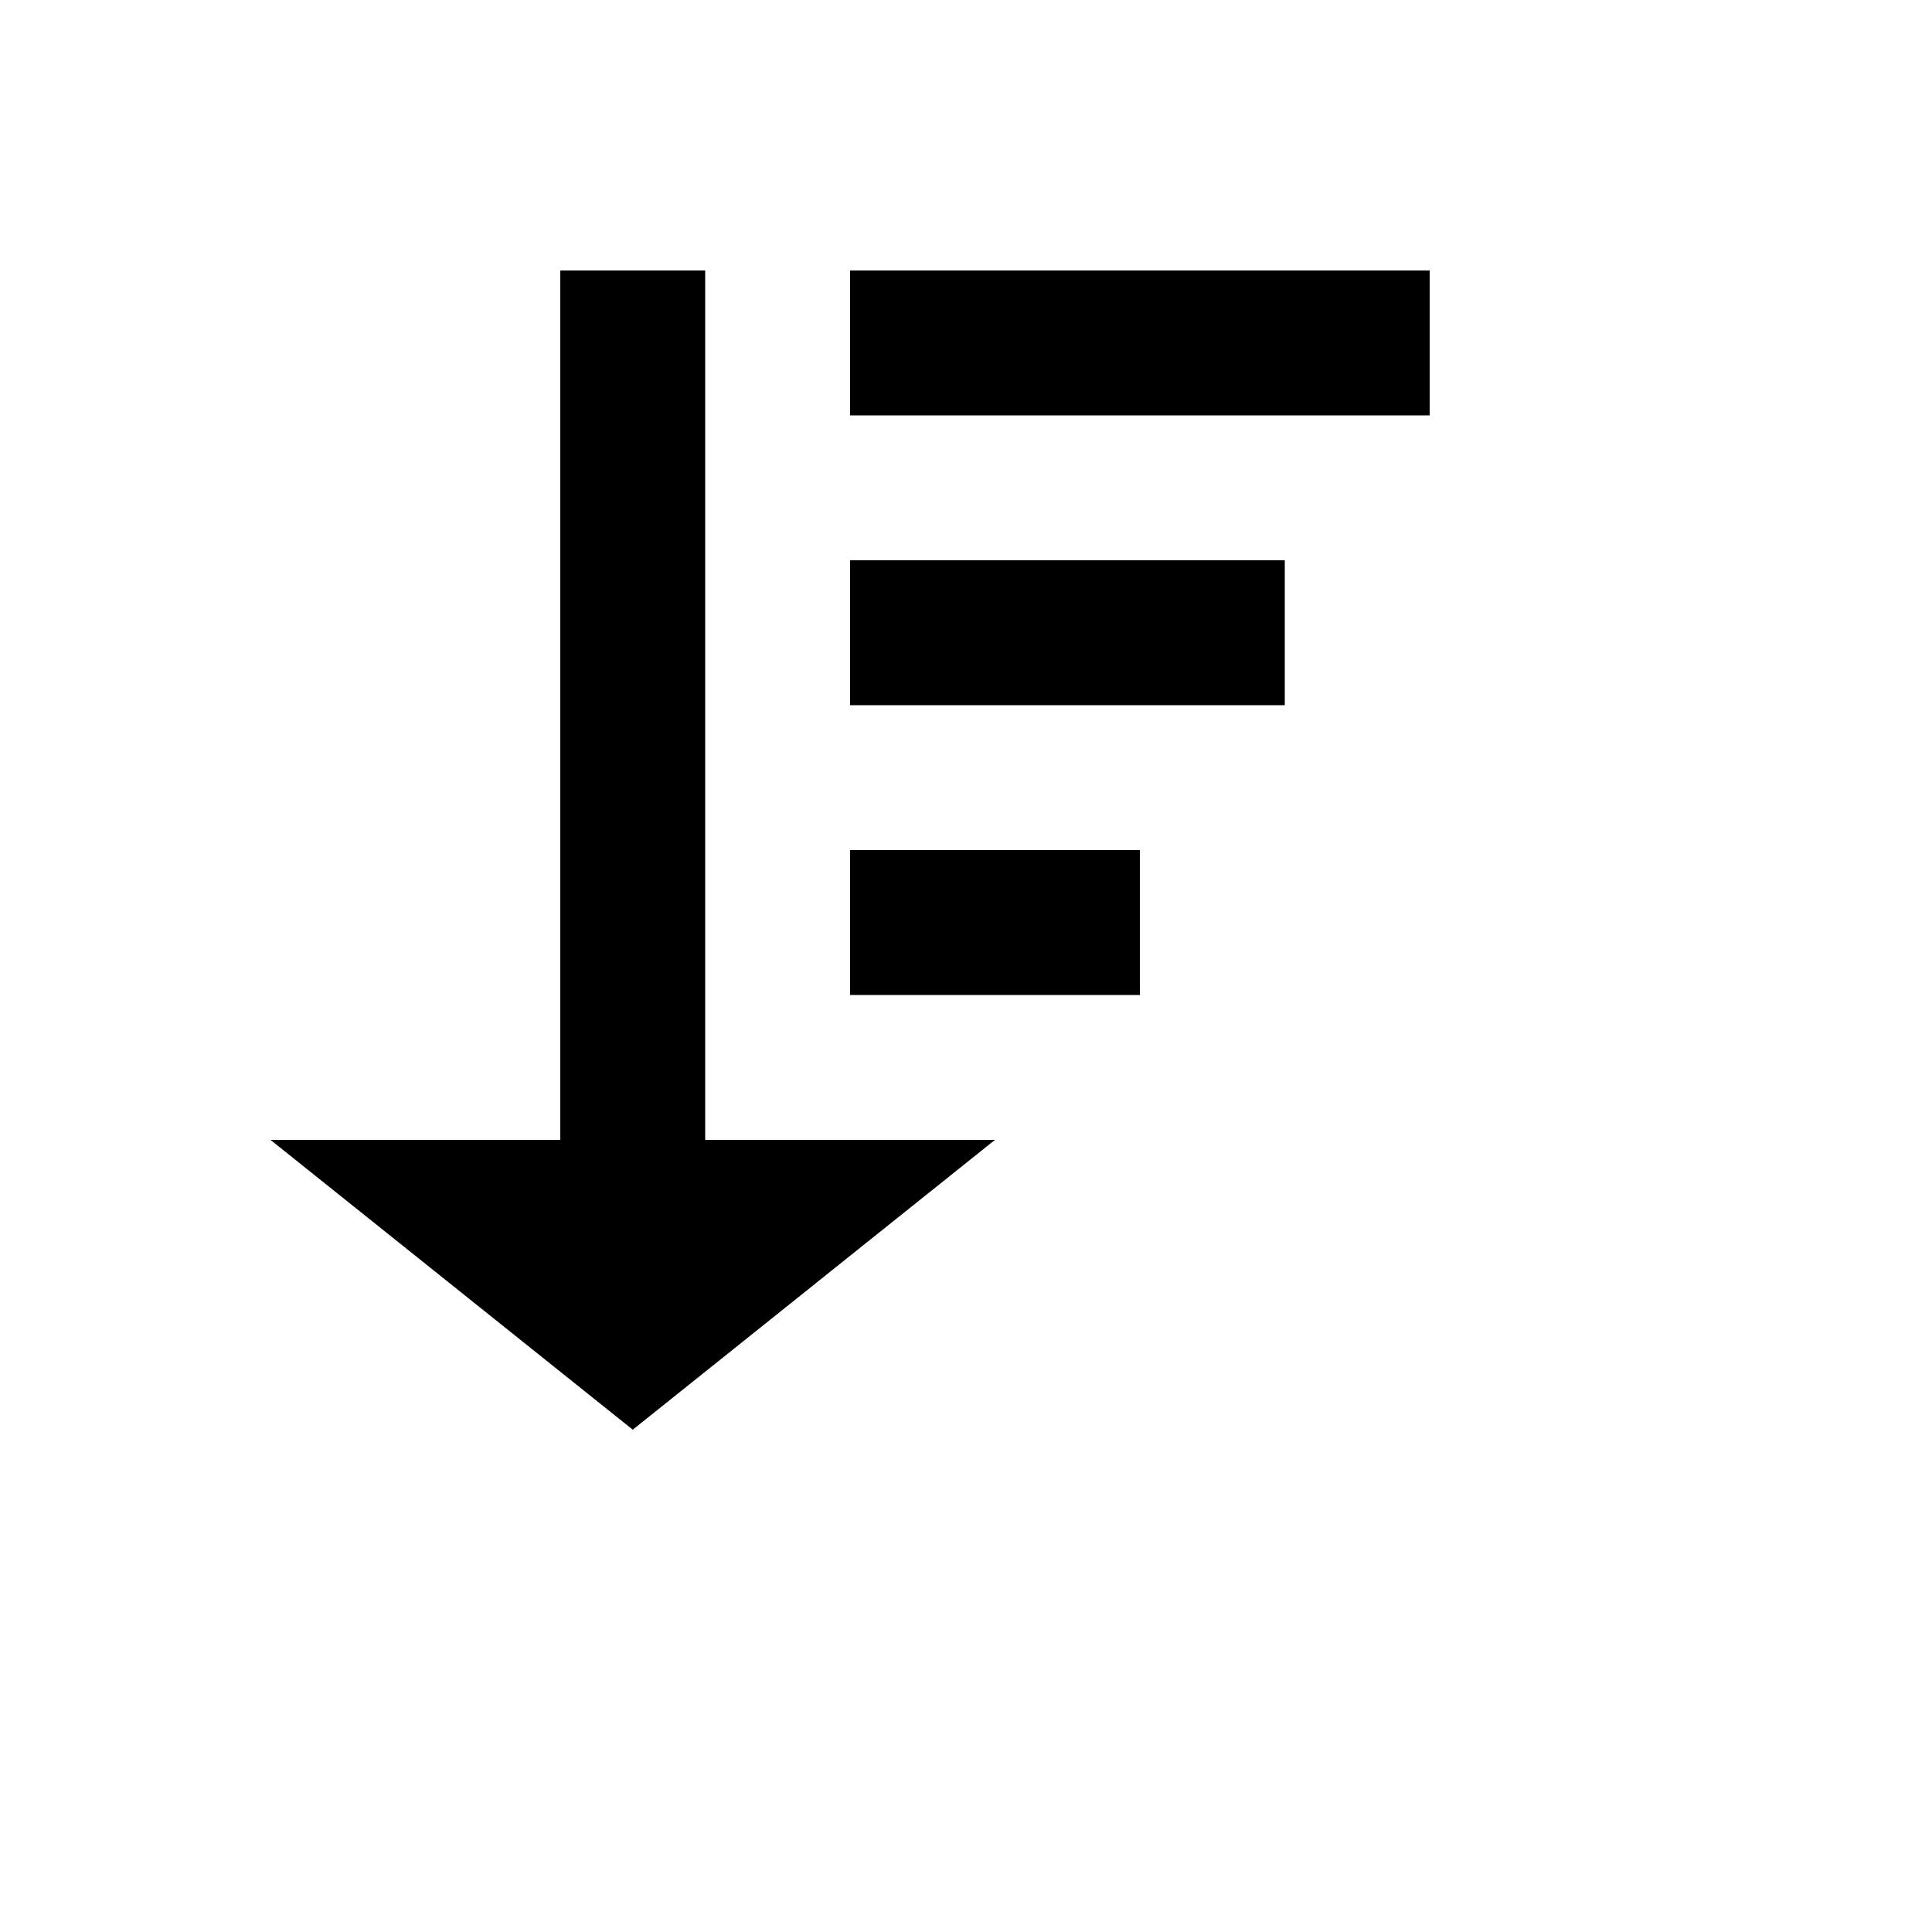 <svg xmlns="http://www.w3.org/2000/svg" version="1.1" xmlns:xlink="http://www.w3.org/1999/xlink" width="100%" height="100%" id="svgWorkerArea" viewBox="-25 -25 625 625" xmlns:idraw="https://idraw.muisca.co" style="background: white;"><defs id="defsdoc"><pattern id="patternBool" x="0" y="0" width="10" height="10" patternUnits="userSpaceOnUse" patternTransform="rotate(35)"><circle cx="5" cy="5" r="4" style="stroke: none;fill: #ff000070;"></circle></pattern></defs><g id="fileImp-635140839" class="cosito"><path id="pathImp-734097990" class="grouped" d="M156.25 62.5C156.25 62.5 156.25 343.75 156.25 343.75 156.25 343.75 62.5 343.75 62.5 343.75 62.5 343.75 179.688 437.5 179.688 437.5 179.688 437.5 296.875 343.75 296.875 343.75 296.875 343.75 203.125 343.75 203.125 343.75 203.125 343.75 203.125 62.5 203.125 62.5 203.125 62.5 156.25 62.5 156.25 62.5 156.25 62.5 156.25 62.5 156.25 62.5M250 62.5C250 62.5 250 109.375 250 109.375 250 109.375 437.5 109.375 437.5 109.375 437.5 109.375 437.5 62.5 437.5 62.5 437.5 62.5 250 62.5 250 62.5 250 62.5 250 62.5 250 62.5M250 156.25C250 156.25 250 203.125 250 203.125 250 203.125 390.625 203.125 390.625 203.125 390.625 203.125 390.625 156.25 390.625 156.25 390.625 156.25 250 156.25 250 156.25 250 156.25 250 156.25 250 156.25M250 250C250 250 250 296.875 250 296.875 250 296.875 343.75 296.875 343.75 296.875 343.75 296.875 343.75 250 343.75 250 343.75 250 250 250 250 250 250 250 250 250 250 250"></path></g></svg>